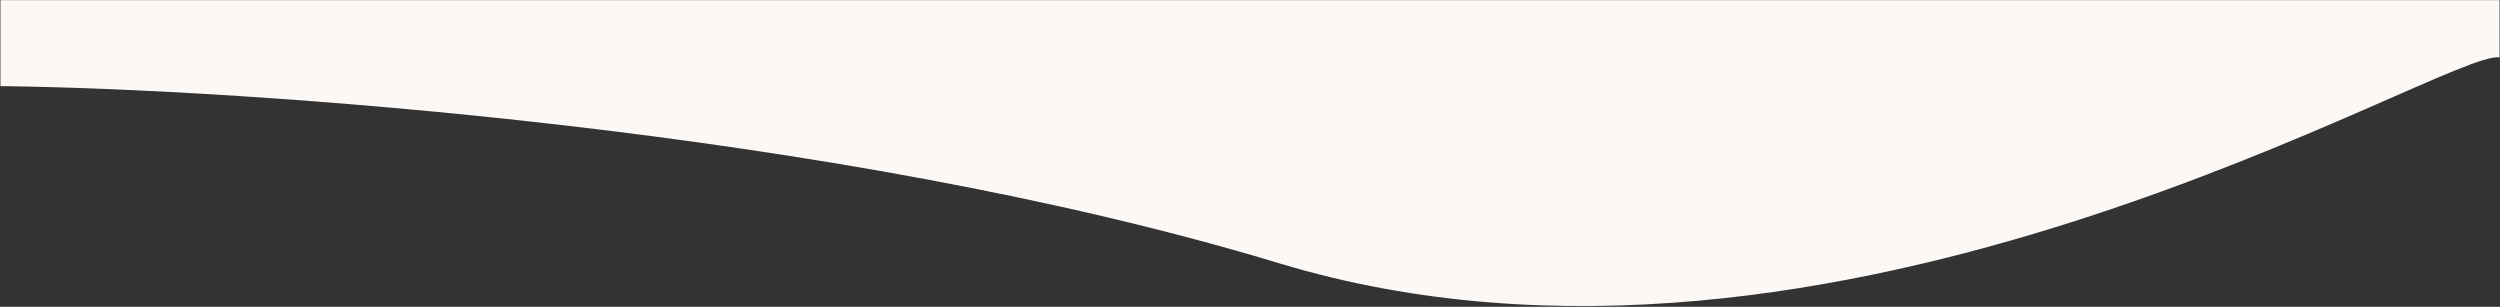<svg width="2754" height="338" viewBox="0 0 2754 338" fill="none" xmlns="http://www.w3.org/2000/svg">
<rect x="0" y="0" width="2754" height="338" fill="#333333" stroke="none"/>
<path d="M1409.03 289.994C918.677 141.531 265.696 98.037 0.5 94.849V0.146H2753.5V63.281C2696.13 52.759 2021.98 475.573 1409.03 289.994Z" fill="#FBF8F6"/>
</svg>
